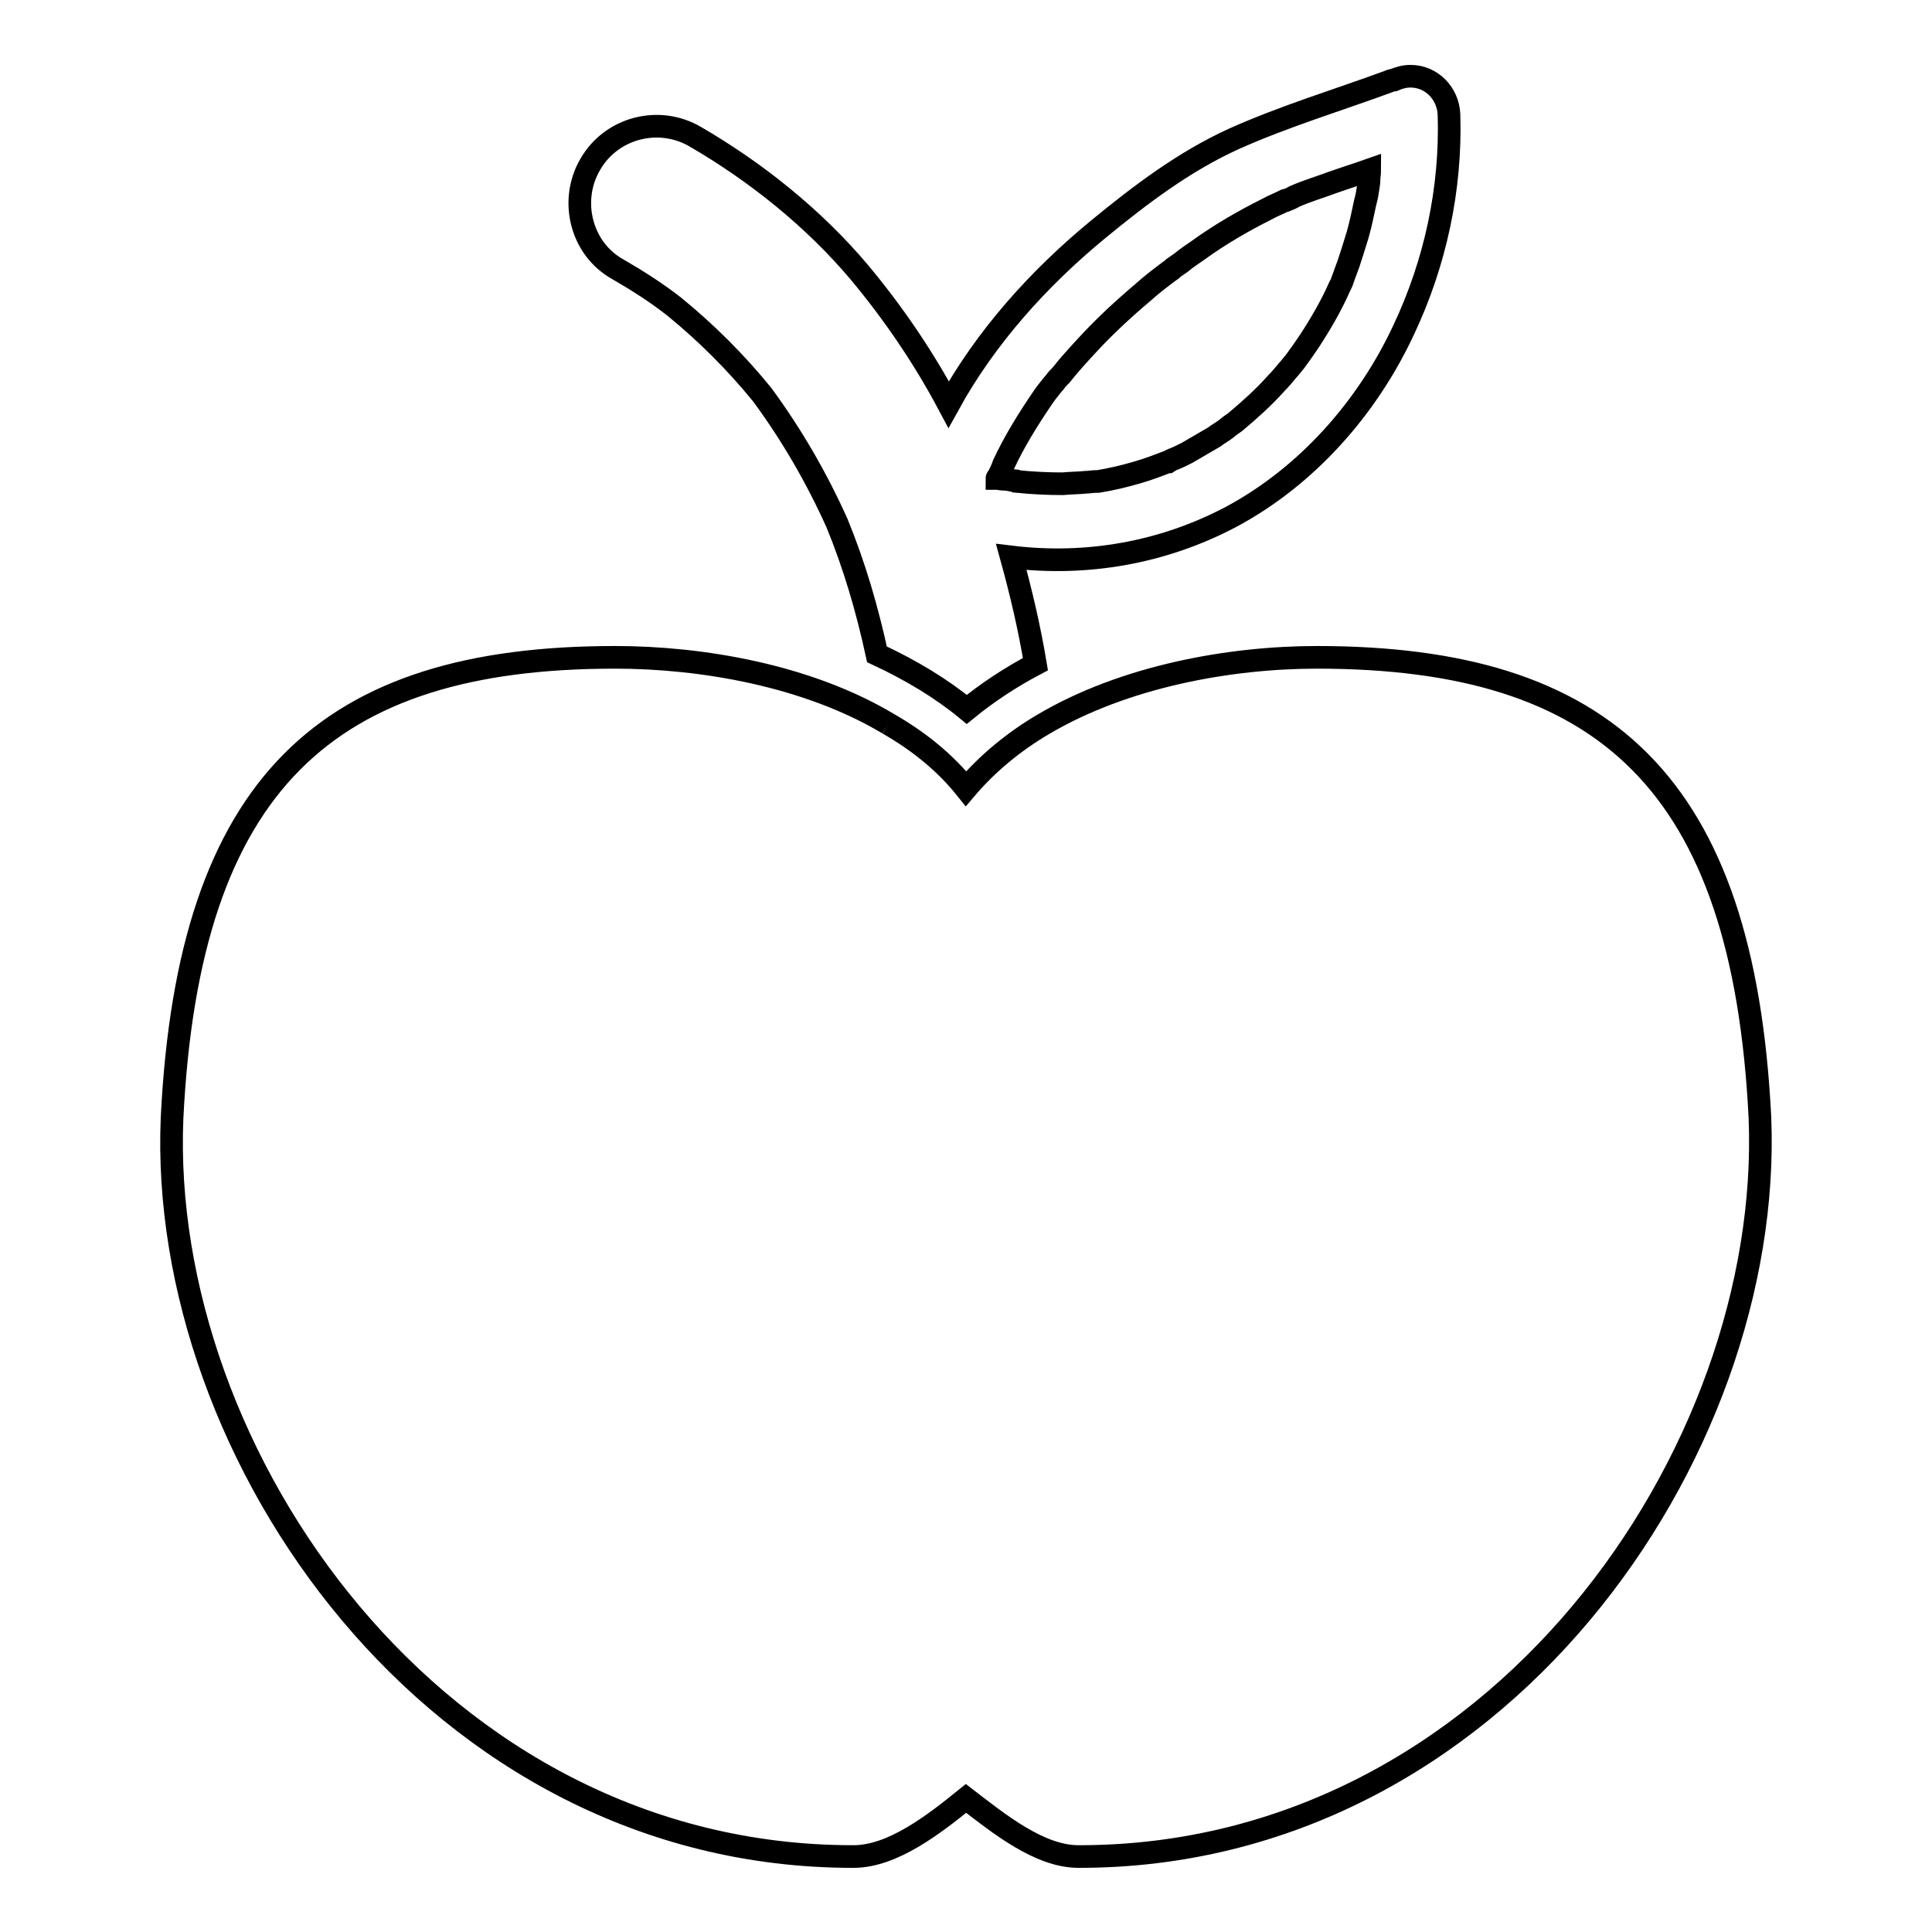 <?xml version="1.0" encoding="utf-8"?>
<!-- Svg Vector Icons : http://www.onlinewebfonts.com/icon -->
<!DOCTYPE svg PUBLIC "-//W3C//DTD SVG 1.1//EN" "http://www.w3.org/Graphics/SVG/1.1/DTD/svg11.dtd">
<svg version="1.1" xmlns="http://www.w3.org/2000/svg" xmlns:xlink="http://www.w3.org/1999/xlink" x="0px" y="0px" viewBox="0 0 256 256" enable-background="new 0 0 256 256" xml:space="preserve">
<g><g><g><path stroke-width="3" fill-opacity="0" stroke="#000000"  d="M163.1,68.5c10.1-5.4,18.1-14.5,22.9-24.8c4.2-8.9,6.3-18.7,6-28.5c-0.1-2.8-2.3-5.1-5.1-5.1c-0.8,0-1.5,0.2-2.2,0.5c-0.2,0-0.5,0.1-0.7,0.2c-6.8,2.5-13.8,4.6-20.5,7.6c-6.6,3-12.4,7.4-18,12c-7.9,6.5-14.9,14.3-19.8,23.2c-3.3-6.2-7.3-12.1-11.9-17.6c-6-7.1-13.6-13.2-21.7-17.9c-4.8-2.8-11.1-1.2-13.9,3.7c-2.8,4.8-1.2,11.2,3.7,13.9c2.6,1.5,5.1,3.1,7.4,4.9c4.3,3.5,8.2,7.4,11.7,11.7c3.9,5.3,7.2,11,9.9,17c2.3,5.6,4,11.4,5.3,17.4c4.5,2.1,8.5,4.5,11.9,7.3c2.7-2.2,5.7-4.2,9.1-6c-0.8-4.8-1.9-9.5-3.2-14.2C143.9,75,154,73.3,163.1,68.5z M134.6,63.7c-0.1,0-0.2,0-0.2,0c-0.5-0.1-1-0.2-1.5-0.2c-0.3,0-0.5-0.1-0.8-0.1c0,0,0-0.1,0.1-0.1c0.3-0.6,0.6-1.2,0.8-1.8c1.4-3,3.2-5.9,5.1-8.7c0.4-0.6,0.8-1.1,1.2-1.6c0.1-0.1,0.4-0.5,0.5-0.6c0.2-0.3,0.5-0.6,0.8-0.9c1.1-1.4,2.3-2.7,3.5-4c2.3-2.5,4.8-4.8,7.4-7c1.1-1,2.3-1.9,3.5-2.8c0.2-0.1,0.4-0.3,0.5-0.4c0.3-0.2,0.7-0.5,1-0.7c0.7-0.6,1.5-1.1,2.2-1.6c2.9-2.1,6-3.9,9.2-5.5c0.7-0.4,1.5-0.7,2.3-1.1c0,0,0.1,0,0.1,0c0,0,0.1,0,0.2-0.1c0.4-0.1,0.7-0.3,1.1-0.5c1.6-0.7,3.3-1.2,4.9-1.8c1.7-0.6,3.3-1.1,5-1.7c0,0.5-0.1,0.9-0.1,1.3c0,0,0,0.1,0,0.2c0,0.3-0.1,0.6-0.1,0.8c-0.1,0.7-0.2,1.3-0.4,2c-0.3,1.4-0.6,2.9-1,4.3c-0.4,1.3-0.8,2.6-1.2,3.8c-0.2,0.6-0.5,1.3-0.7,1.9c0,0.1-0.1,0.2-0.1,0.3c0,0.1-0.3,0.7-0.4,0.9c-1.1,2.5-2.5,4.9-4,7.2c-0.6,0.9-1.3,1.9-1.9,2.7c0,0-0.8,1-1,1.2c-0.5,0.6-1,1.2-1.5,1.7c-1.7,1.9-3.5,3.5-5.4,5.1c0,0-1,0.7-1.2,0.9c-0.5,0.4-1.1,0.7-1.6,1.1c-1.2,0.7-2.4,1.4-3.6,2.1c-0.6,0.3-1.2,0.6-1.7,0.8c-0.3,0.1-0.5,0.2-0.8,0.4c0,0,0,0-0.1,0c-1.3,0.5-2.6,1-4,1.4c-1.7,0.5-3.4,0.9-5.2,1.2c-0.1,0-0.2,0-0.3,0c-0.4,0-0.9,0.1-1.3,0.1c-1,0.1-2,0.1-3.1,0.2c-2,0-4-0.1-6-0.3C134.8,63.8,134.7,63.7,134.6,63.7z"/><path stroke-width="3" fill-opacity="0" stroke="#000000"  d="M117.7,95.9C107,89.5,93,87.1,81.5,87.1c0,0,0,0,0,0c-38.1,0-56.5,16.6-58.7,61c-1.9,44.5,34.9,97.9,90.2,97.9c0,0,0.1,0,0.1,0c5.2,0,10.7-4.3,14.9-7.7c4.3,3.3,9.7,7.7,14.9,7.7c0,0,0.1,0,0.1,0c55.3,0,92-53.4,90.2-97.9c-2.2-44.4-20.6-61-58.7-61c0,0,0,0,0,0c-11.5,0-25.5,2.5-36.3,8.9c0,0,0,0,0,0c-3.9,2.3-7.4,5.2-10.2,8.5C125.2,101,121.7,98.2,117.7,95.9"/></g><g></g><g></g><g></g><g></g><g></g><g></g><g></g><g></g><g></g><g></g><g></g><g></g><g></g><g></g><g></g></g></g>
</svg>